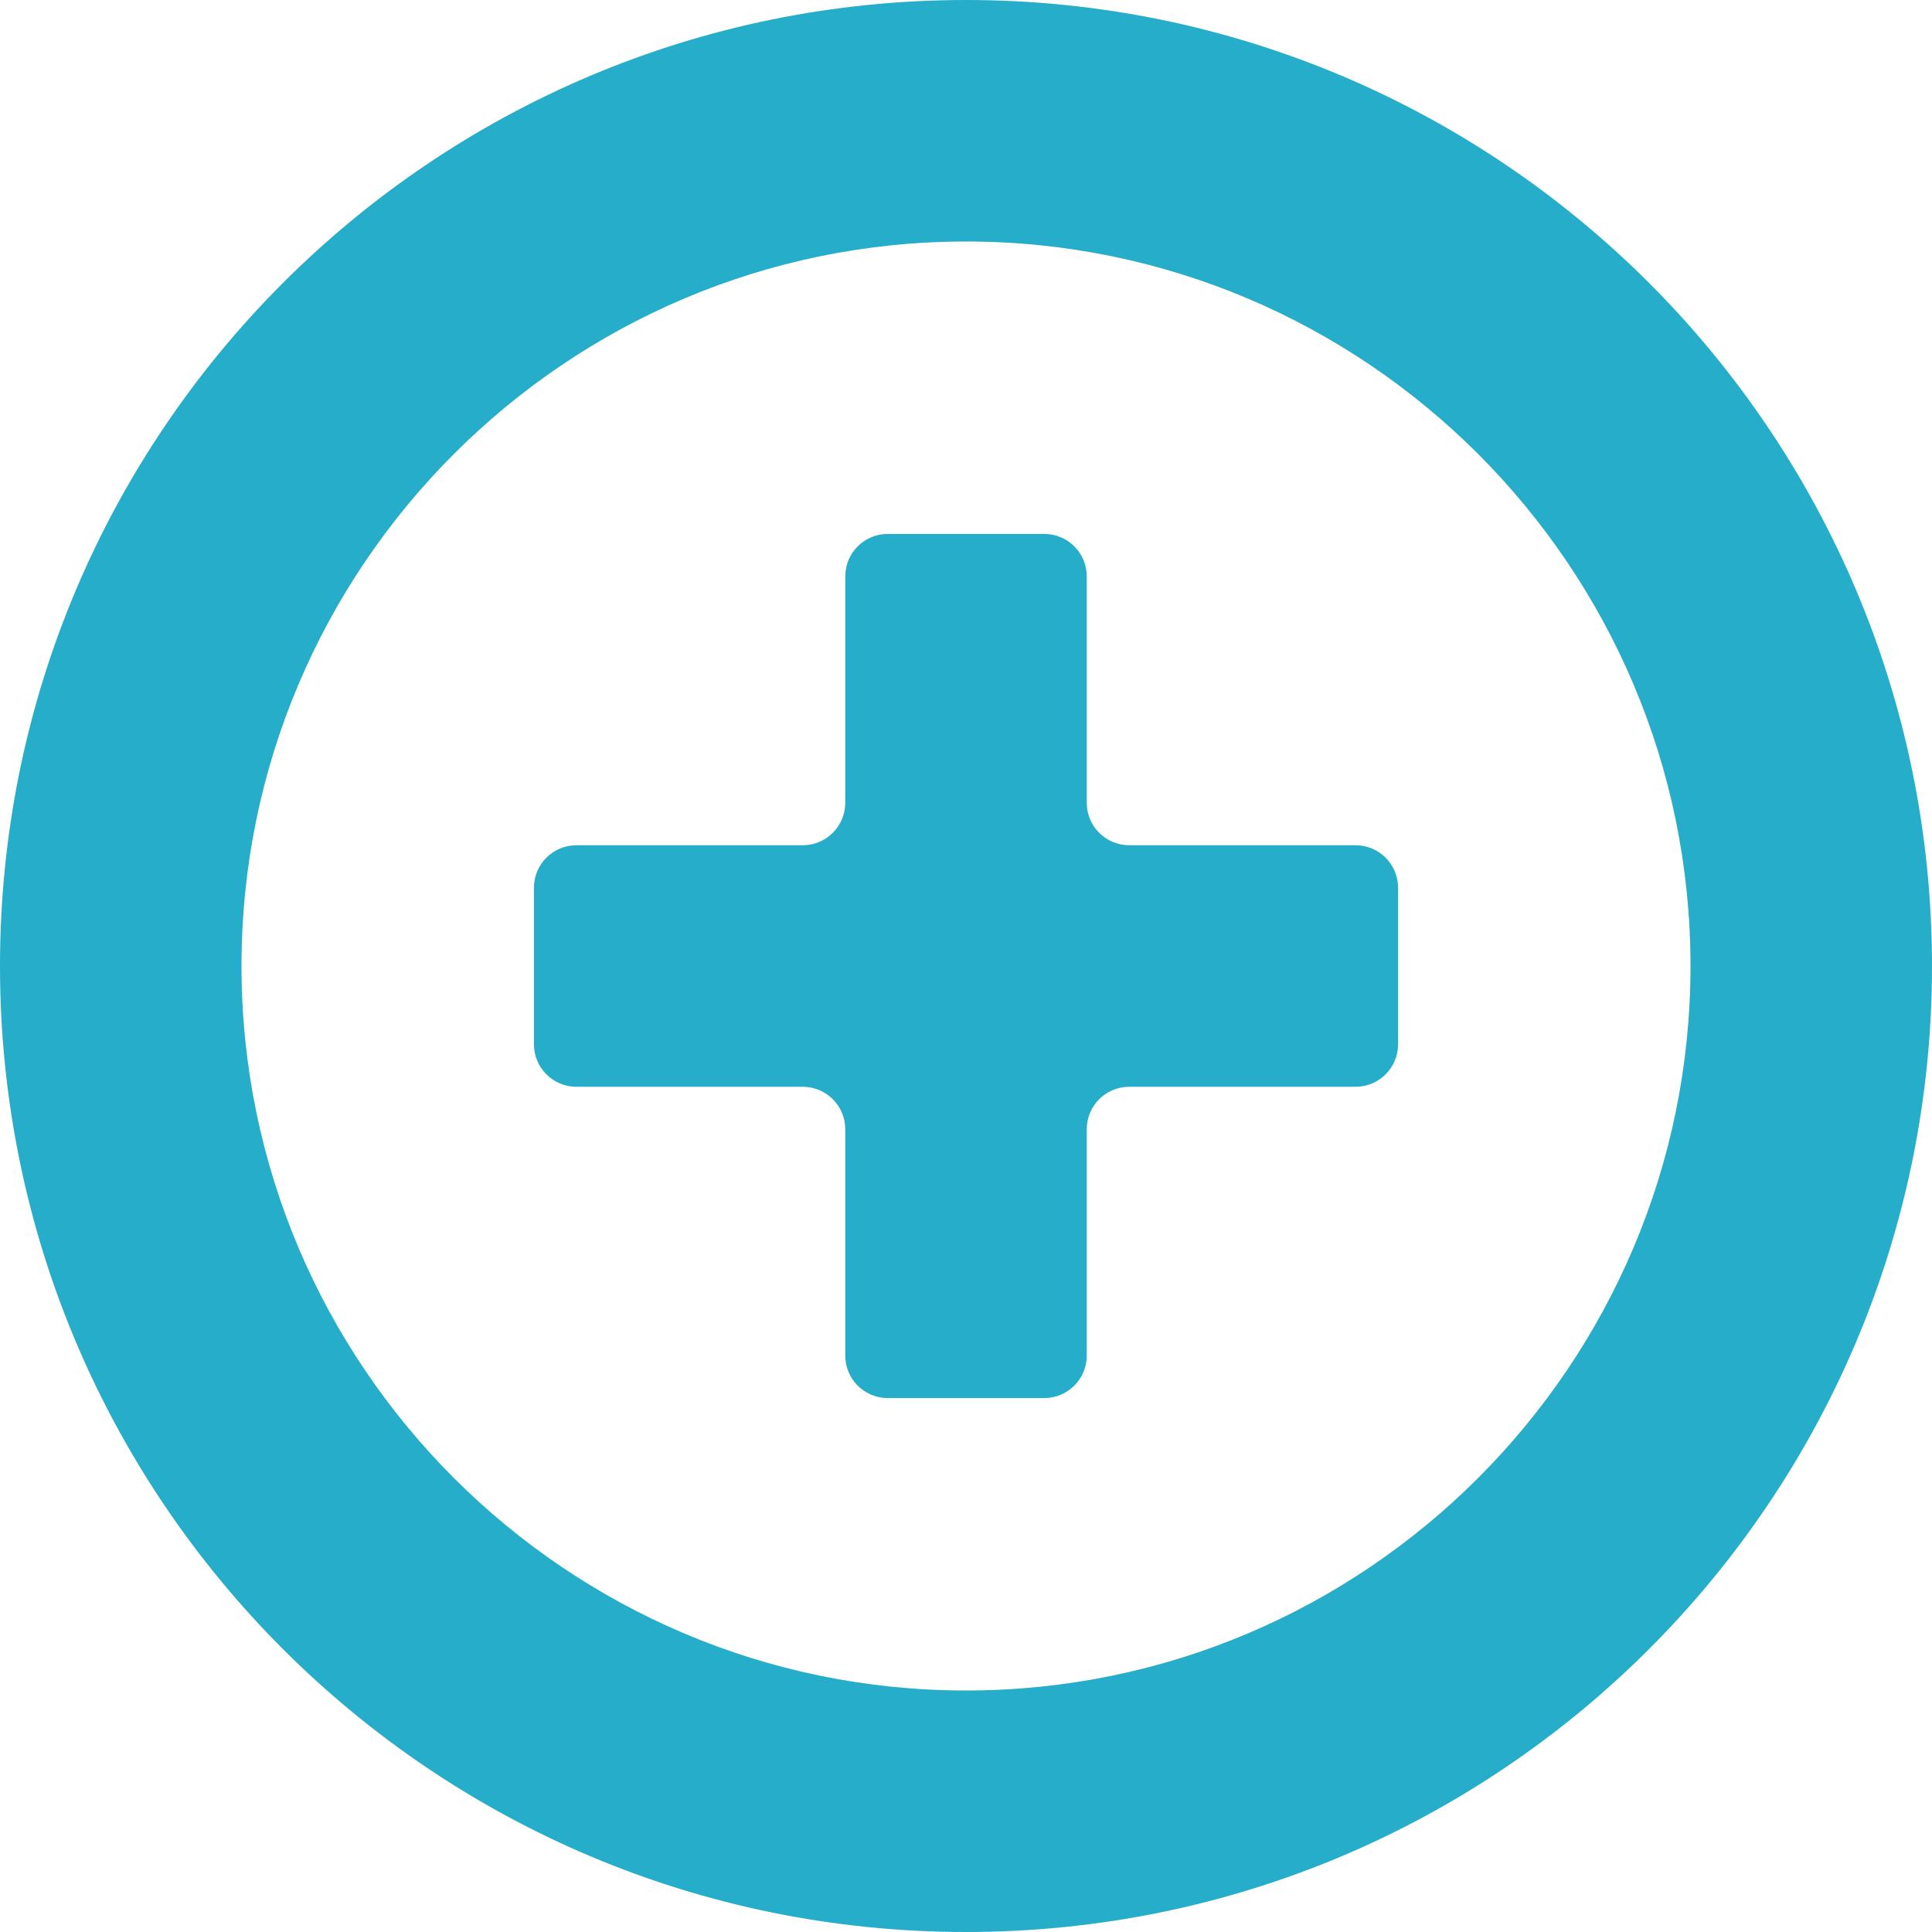 <svg width="58" height="58" viewBox="0 0 58 58" fill="none" xmlns="http://www.w3.org/2000/svg">
<g clip-path="url(#clip0_5_787)">
<path d="M40.696 25.375H33.9C33.196 25.375 32.625 24.804 32.625 24.1V17.304C32.625 16.6 32.054 16.029 31.35 16.029H26.65C25.946 16.029 25.375 16.6 25.375 17.304V24.1C25.375 24.804 24.804 25.375 24.1 25.375H17.304C16.6 25.375 16.029 25.946 16.029 26.651V31.35C16.029 32.054 16.6 32.626 17.304 32.626H24.1C24.804 32.626 25.375 33.196 25.375 33.901V40.696C25.375 41.4 25.946 41.971 26.65 41.971H31.35C32.054 41.971 32.625 41.4 32.625 40.696V33.901C32.625 33.196 33.196 32.626 33.9 32.626H40.696C41.4 32.626 41.971 32.054 41.971 31.35V26.651C41.971 25.946 41.4 25.375 40.696 25.375Z" fill="#26ADC9"/>
<path d="M29 0C12.983 0 0 12.984 0 29C0 45.017 12.983 58 29 58C45.016 58 58 45.017 58 29C58 12.984 45.016 0 29 0ZM29 50.75C17.007 50.75 7.25 40.993 7.25 29C7.25 17.007 17.007 7.25 29 7.25C40.993 7.25 50.75 17.007 50.75 29C50.75 40.993 40.993 50.75 29 50.75Z" fill="#26ADC9"/>
</g>
<defs>
<clipPath id="clip0_5_787">
<rect width="58" height="58" fill="white"/>
</clipPath>
</defs>
</svg>
